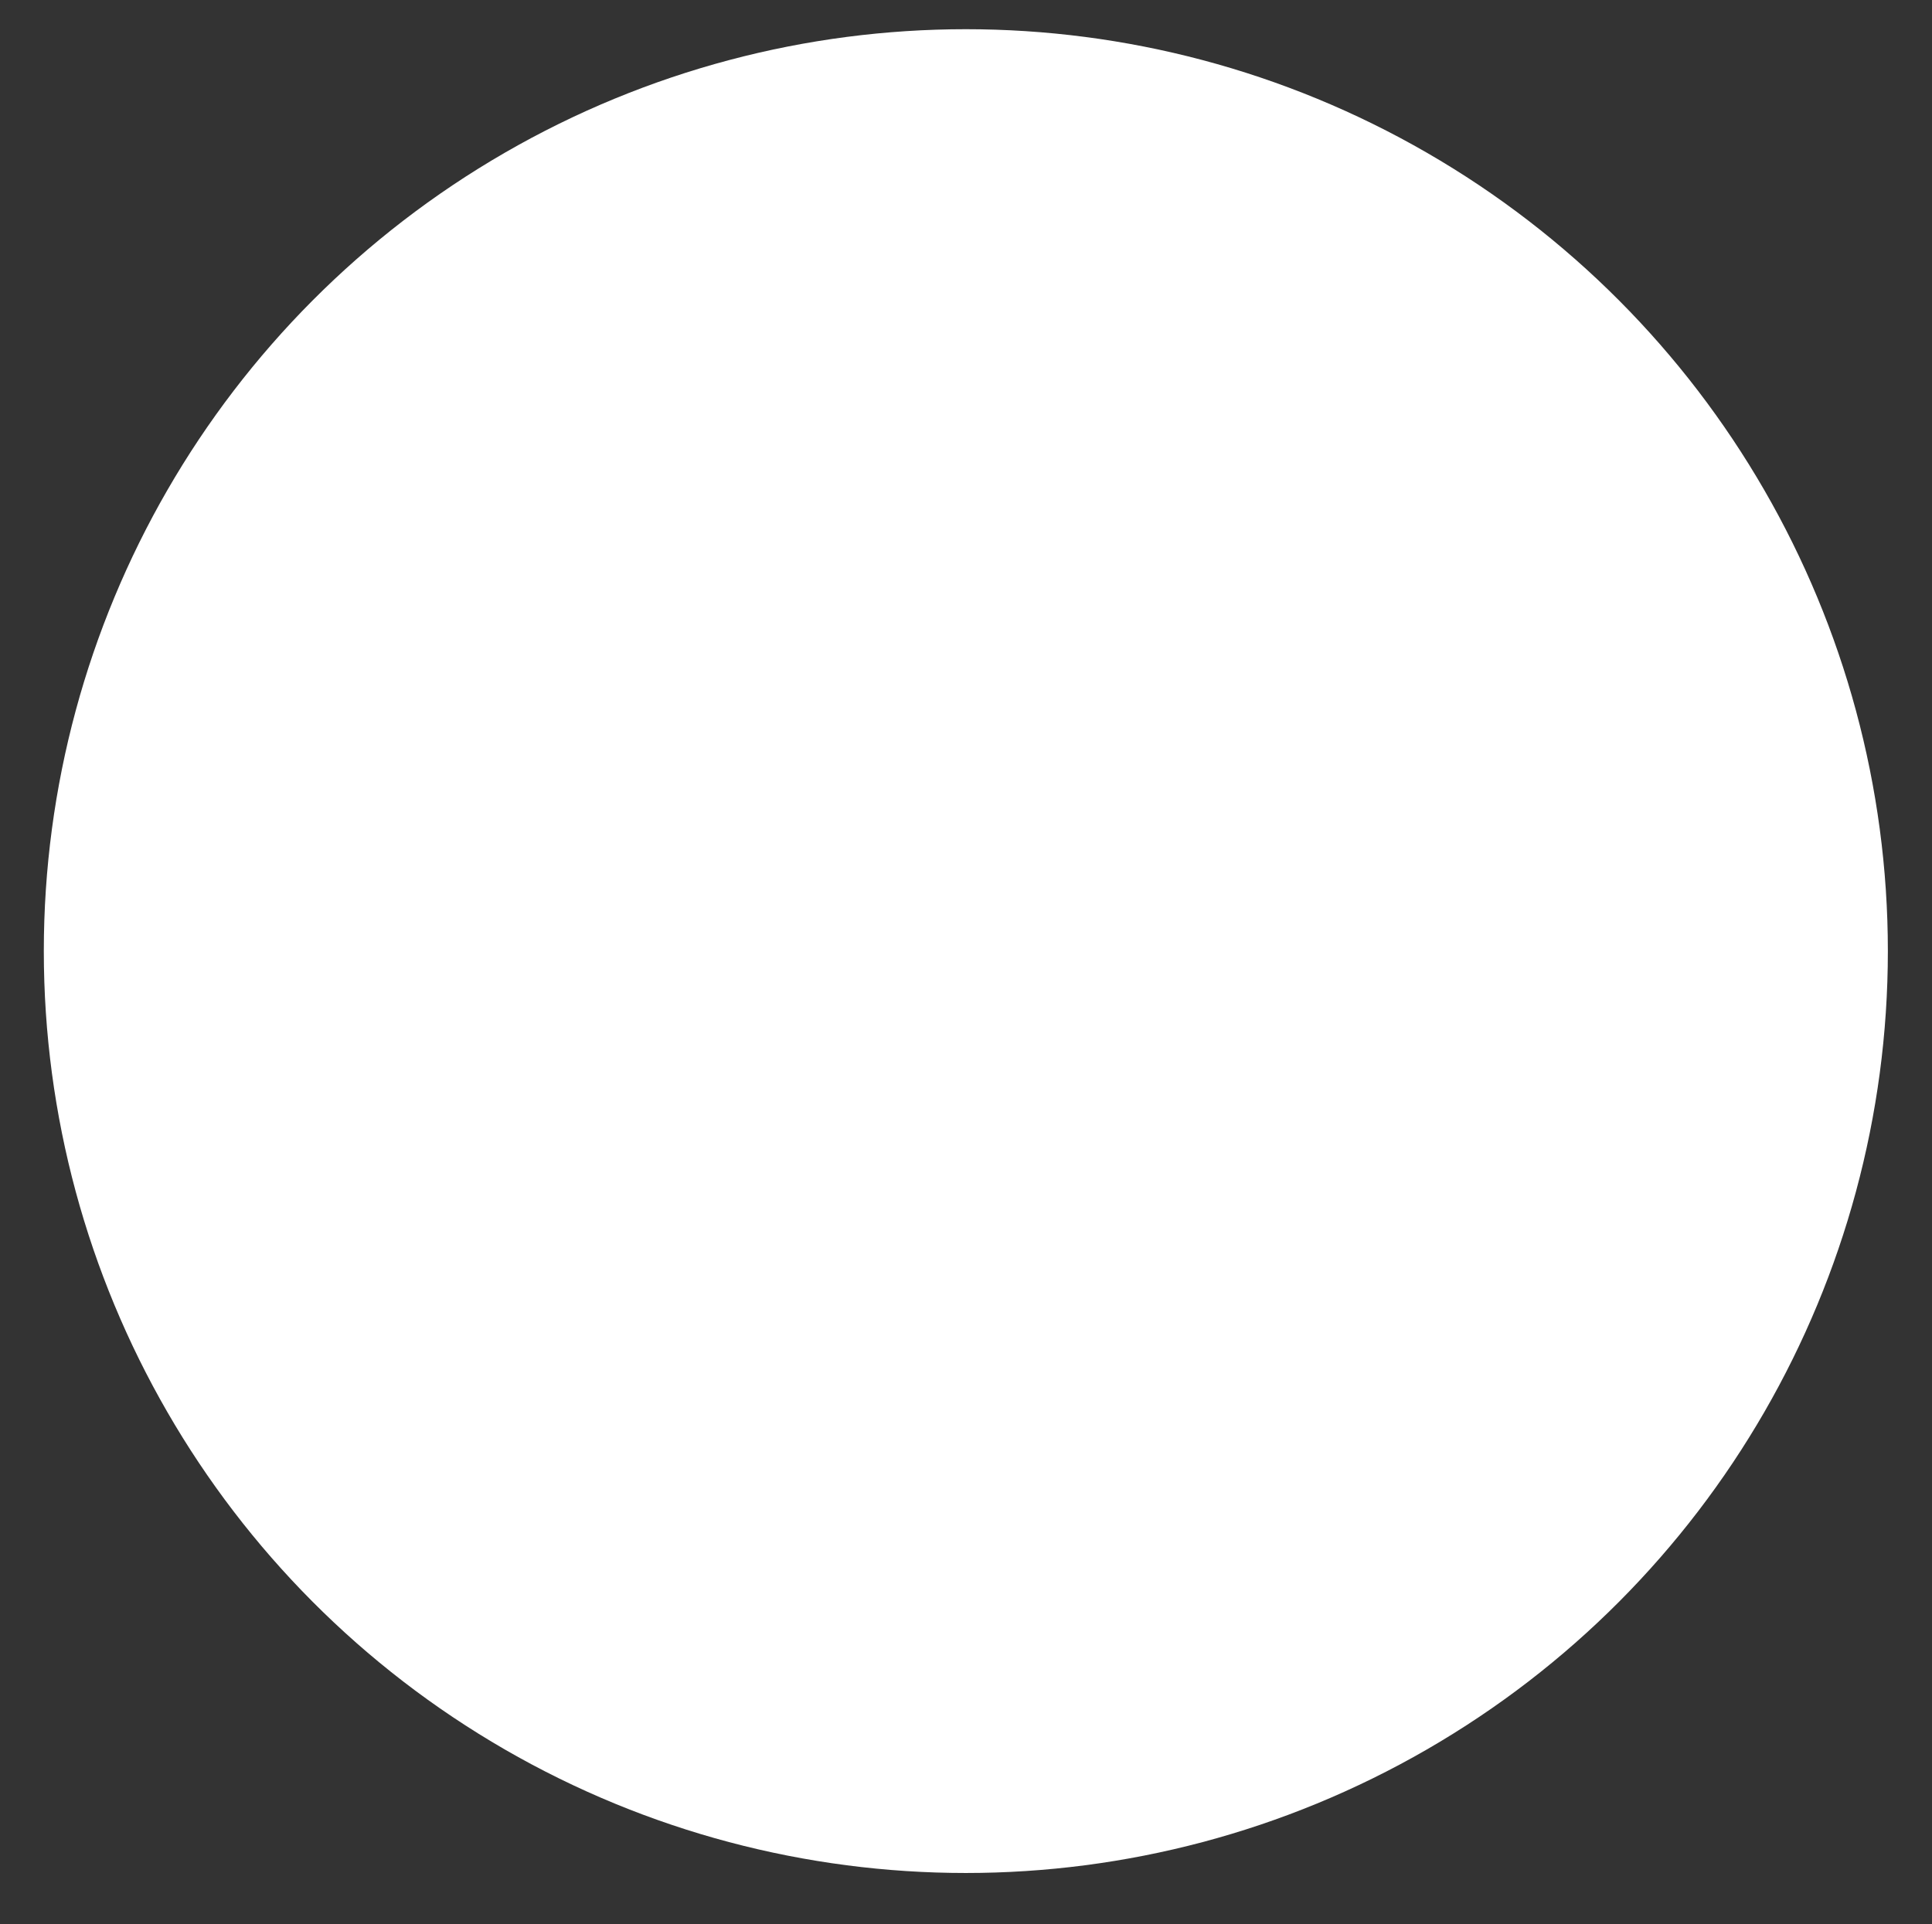 <?xml version="1.0" encoding="UTF-8"?> <svg xmlns="http://www.w3.org/2000/svg" xmlns:xlink="http://www.w3.org/1999/xlink" version="1.1" id="Слой_1" x="0px" y="0px" viewBox="0 0 595.3 593" style="enable-background:new 0 0 595.3 593;" xml:space="preserve"><rect x="0" y="0" width="595.3" height="593" fill="#333333" stroke="none"/> <style type="text/css"> .st0{fill:#FFFFFF;} </style> <circle class="st0" cx="297.6" cy="293.1" r="284.1"></circle> </svg> 